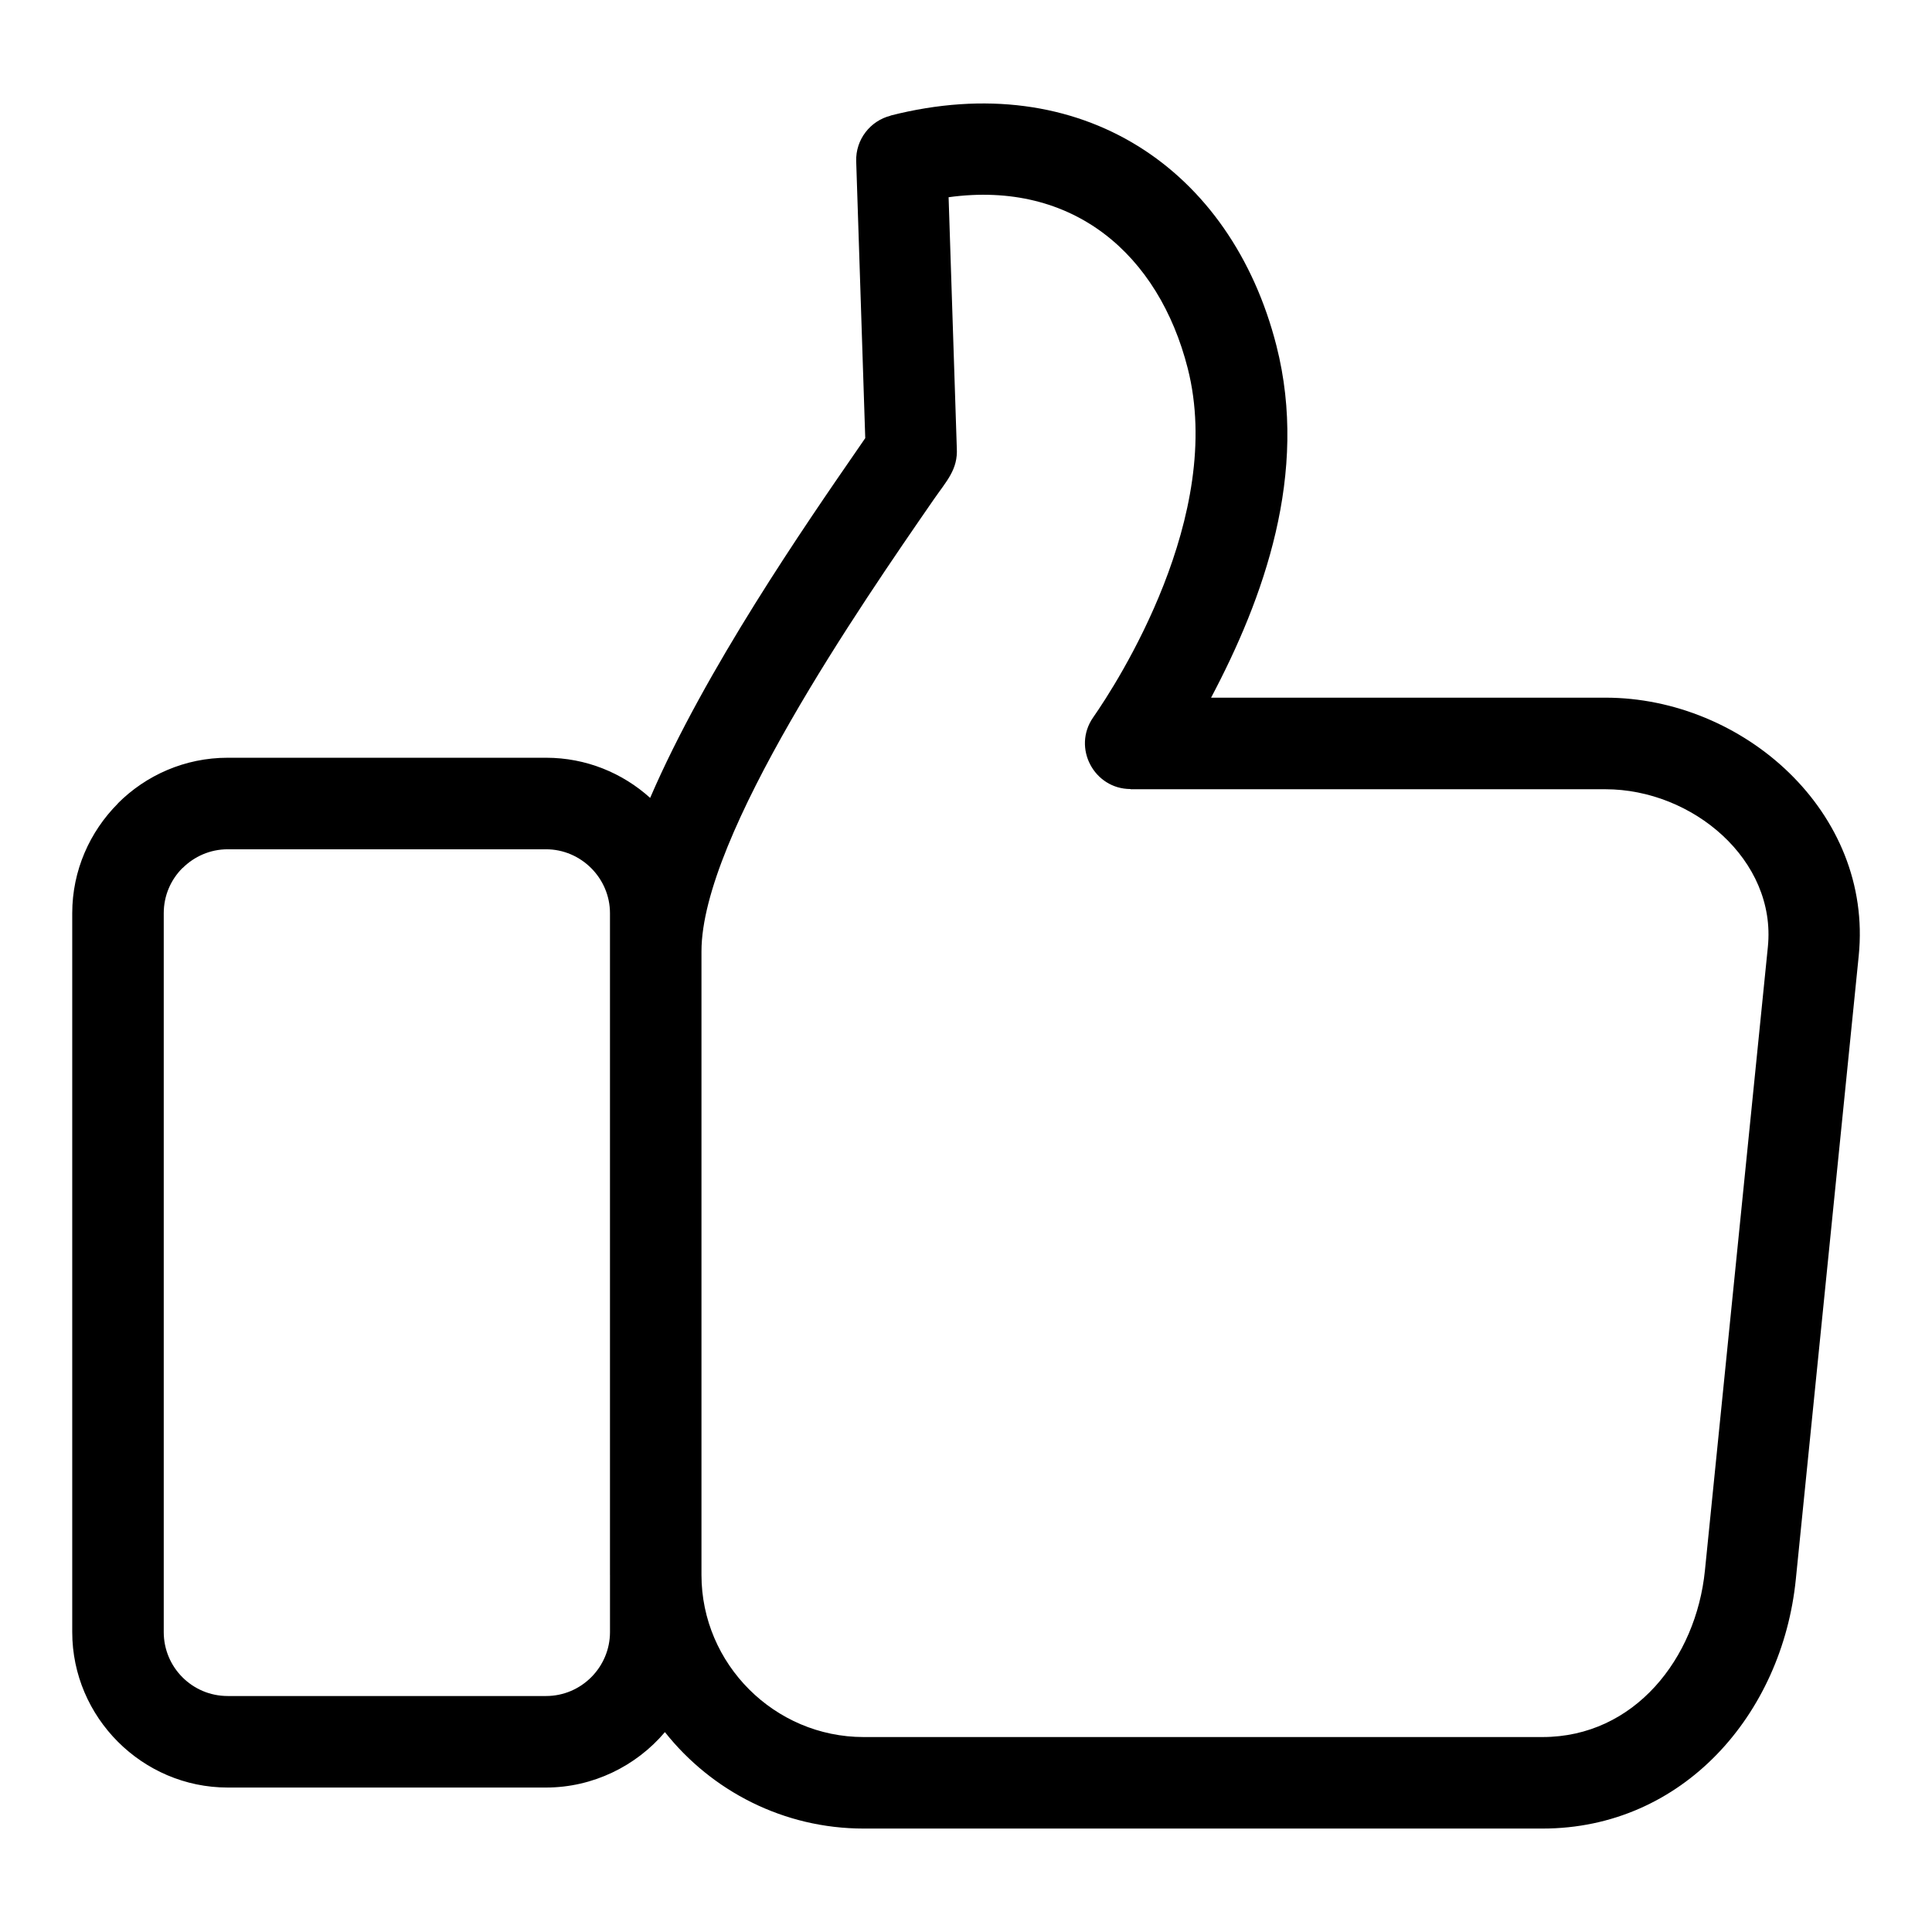 <?xml version="1.0" encoding="UTF-8"?>
<!-- Uploaded to: ICON Repo, www.svgrepo.com, Generator: ICON Repo Mixer Tools -->
<svg fill="#000000" width="800px" height="800px" version="1.1" viewBox="144 144 512 512" xmlns="http://www.w3.org/2000/svg">
 <path d="m464.94 328.89h104.52c36.566 0 70.953 30.379 67.121 68.402l-16.672 165.26c-3.613 35.785-29.941 66.035-67.121 66.035h-179.91c-21.129 0-40.227-9.871-52.668-25.559-7.617 9.02-19.125 14.688-31.492 14.688h-84.379c-22.617 0-41.195-18.578-41.195-41.195v-190.51c0-11.301 4.637-21.594 12.117-29.086l-0.023-0.023c7.457-7.457 17.762-12.09 29.105-12.09h84.379c10.586 0 20.27 4.039 27.574 10.641 14.691-34.078 40.988-72.137 55.227-92.758l1.777-2.582-2.398-73.359c-0.18-5.773 3.727-10.734 9.109-12.09l-0.012-0.035c50.449-12.859 90.305 14.066 102.27 60.992 8.629 33.859-3.402 66.98-17.32 93.273zm-159.29 232.48v-175.36c0-9.293-7.652-16.941-16.941-16.941h-84.379c-4.641 0-8.879 1.91-11.953 4.988l-0.023-0.023c-3.066 3.066-4.961 7.277-4.961 11.977v190.51c0 9.359 7.582 16.941 16.941 16.941h84.379c9.406 0 16.941-7.707 16.941-16.941v-15.148zm263.8-208.22h-125.84v-0.047c-9.656 0.008-15.523-10.941-9.902-19 6.356-9.098 35-53.449 25.047-92.512-7.672-30.094-30.316-49.883-63.367-45.324l2.172 66.449c0.328 5.723-2.68 8.688-6.16 13.723-19.117 27.672-61.504 89.02-61.504 119.68v165.26c0 23.602 19.363 42.957 42.965 42.957h179.91c24.379 0 40.703-20.84 43.051-44.141l16.68-165.26c2.32-23-19.922-41.777-43.059-41.777z"/>
</svg>